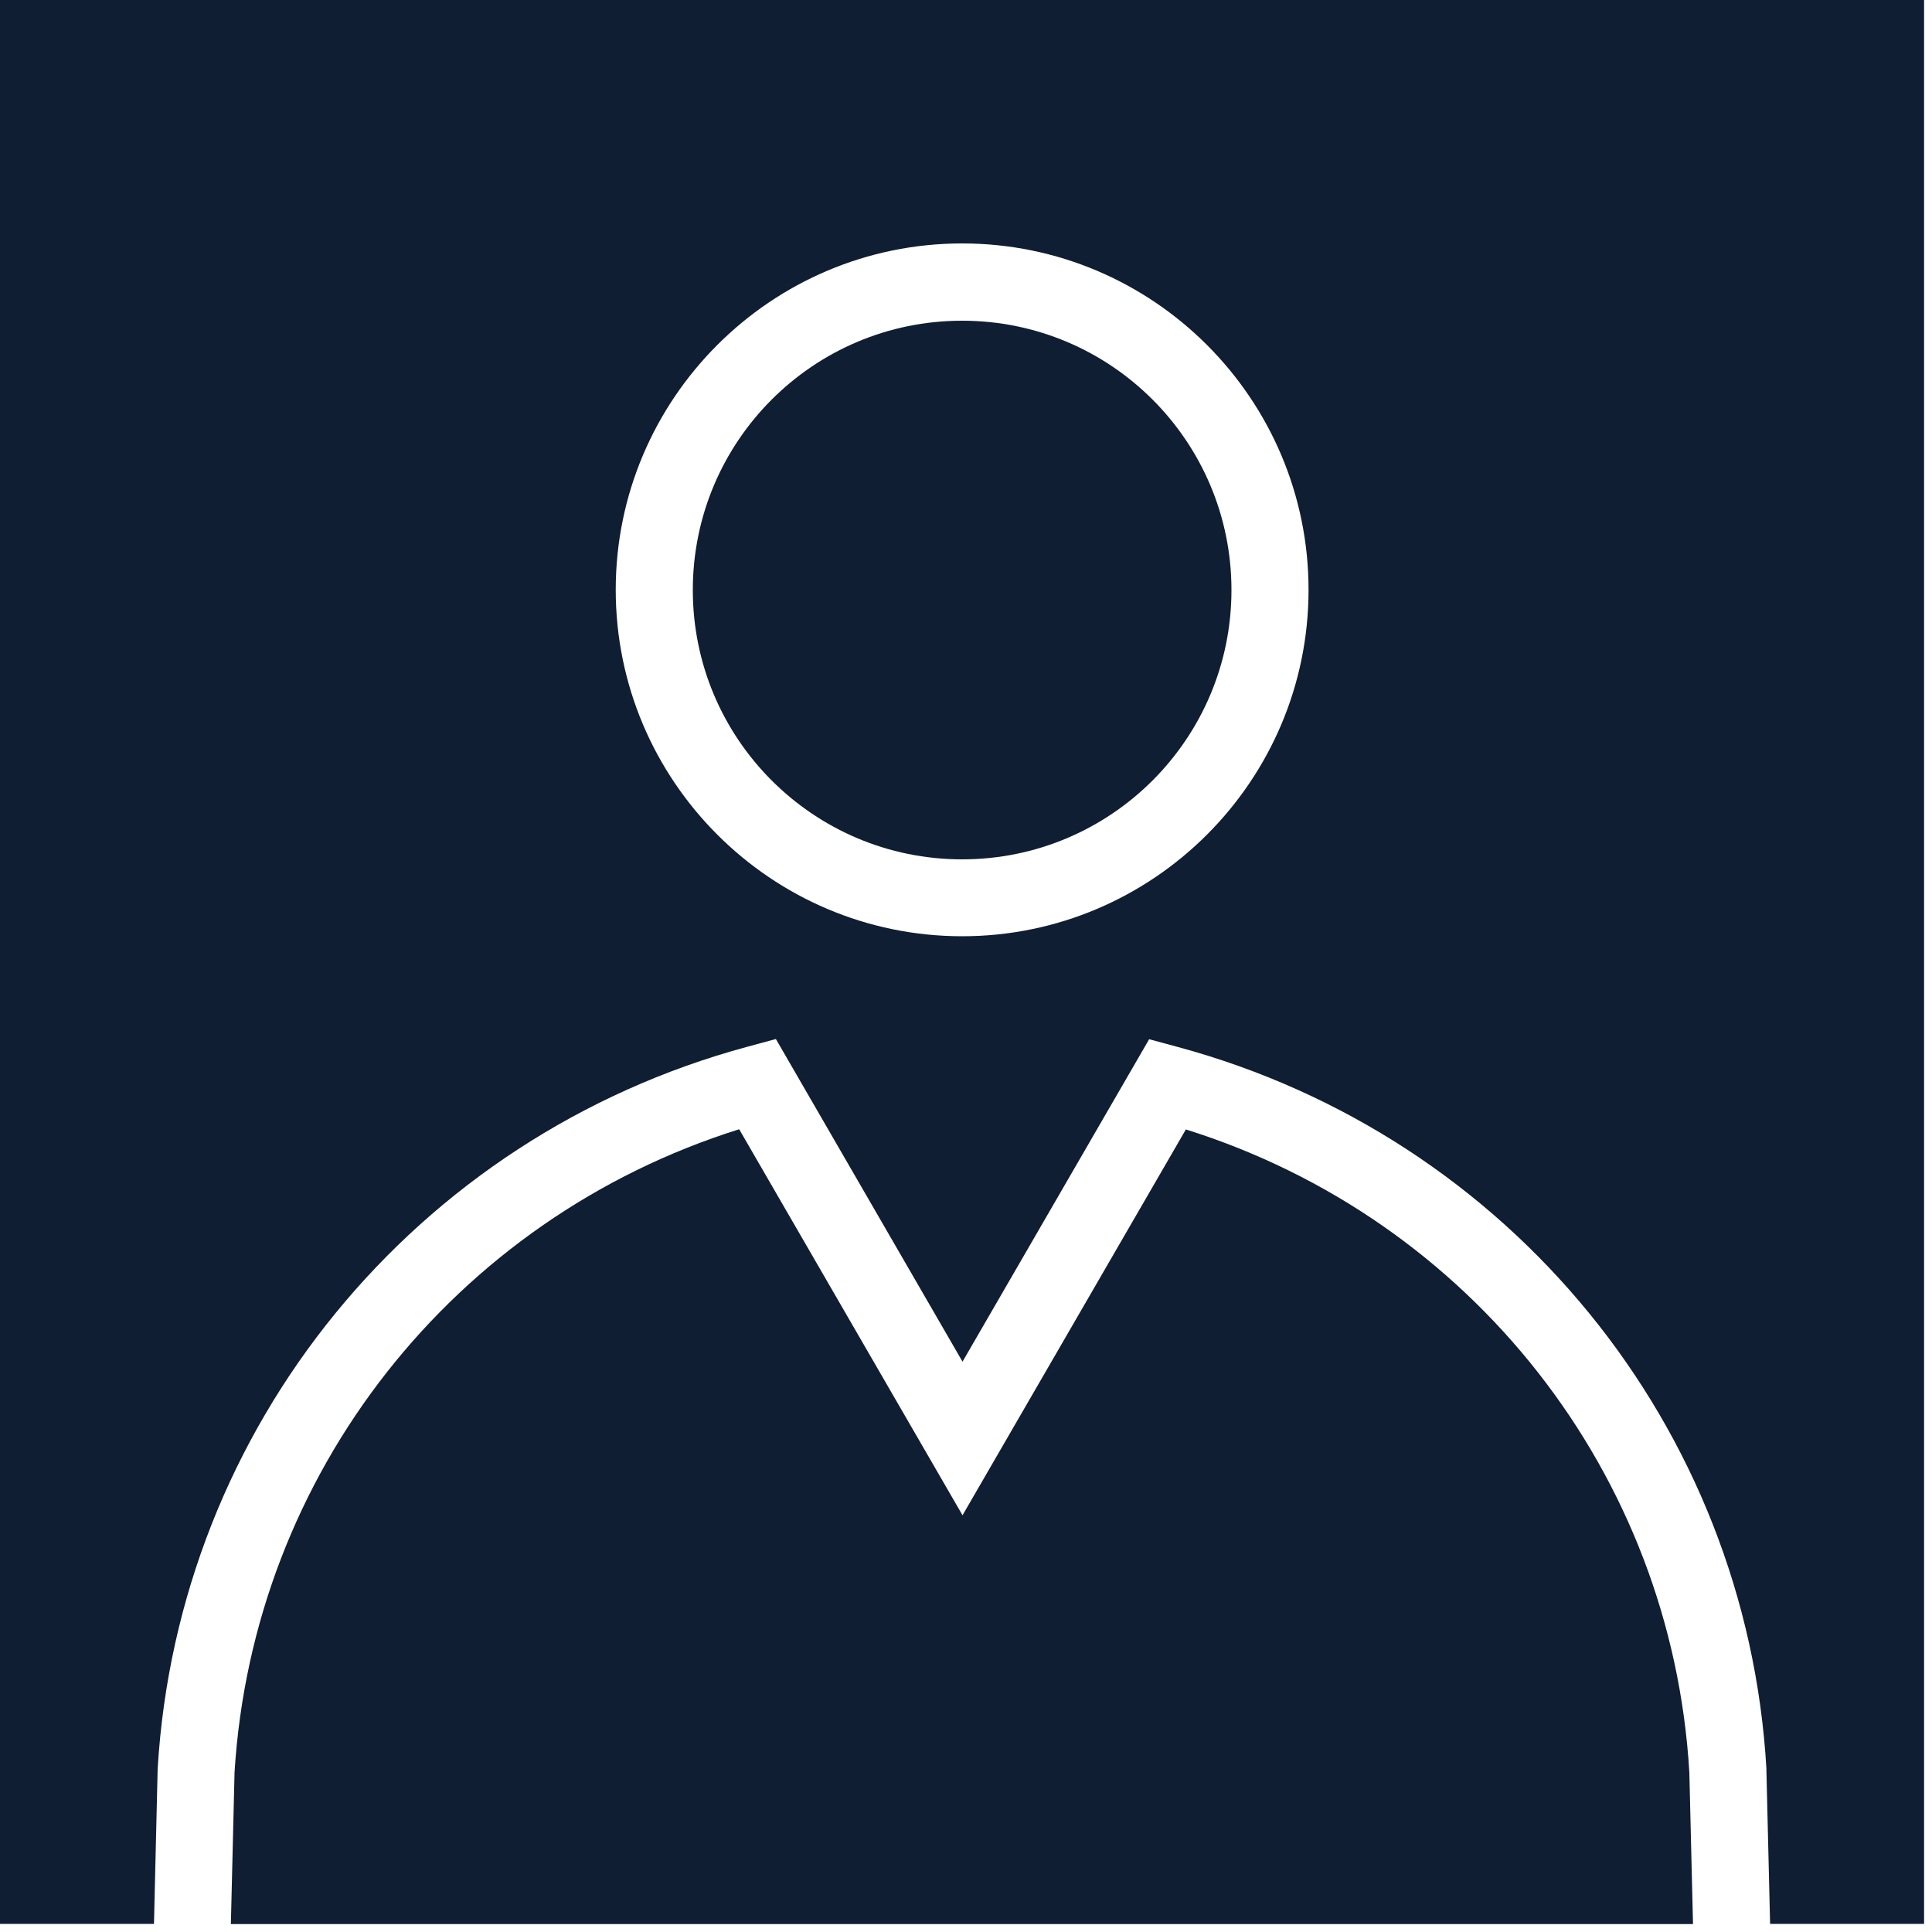 <?xml version="1.0" encoding="utf-8"?>
<!-- Generator: Adobe Illustrator 25.4.1, SVG Export Plug-In . SVG Version: 6.00 Build 0)  -->
<svg version="1.1" id="Ebene_1" xmlns="http://www.w3.org/2000/svg" xmlns:xlink="http://www.w3.org/1999/xlink" x="0px" y="0px"
	 viewBox="0 0 100 100" style="enable-background:new 0 0 100 100;" xml:space="preserve">
<style type="text/css">
	.st0{fill:#0F1E32;}
</style>
<g id="epert_x5F_male">
	<g>
		<circle class="st0" cx="49.8" cy="30.54" r="13.94"/>
		<path class="st0" d="M61.38,58.46L49.82,78.43L38.26,58.45C23.5,63.08,13.09,76.27,12.14,91.74l-0.19,7.85h75.68l-0.19-7.85
			C86.53,76.27,76.14,63.09,61.38,58.46z"/>
		<path class="st0" d="M0,0v99.58h7.97l0.19-8.02c1.05-17.71,13.32-32.73,30.52-37.38l1.48-0.4l9.66,16.7l9.66-16.69l1.48,0.4
			c17.2,4.65,29.45,19.67,30.47,37.37v0.11l0.19,7.91h7.97V0H0z M49.8,48.46c-9.88,0-17.93-8.04-17.93-17.93S39.91,12.6,49.8,12.6
			s17.93,8.04,17.93,17.93S59.68,48.46,49.8,48.46z"/>
	</g>
</g>
</svg>

